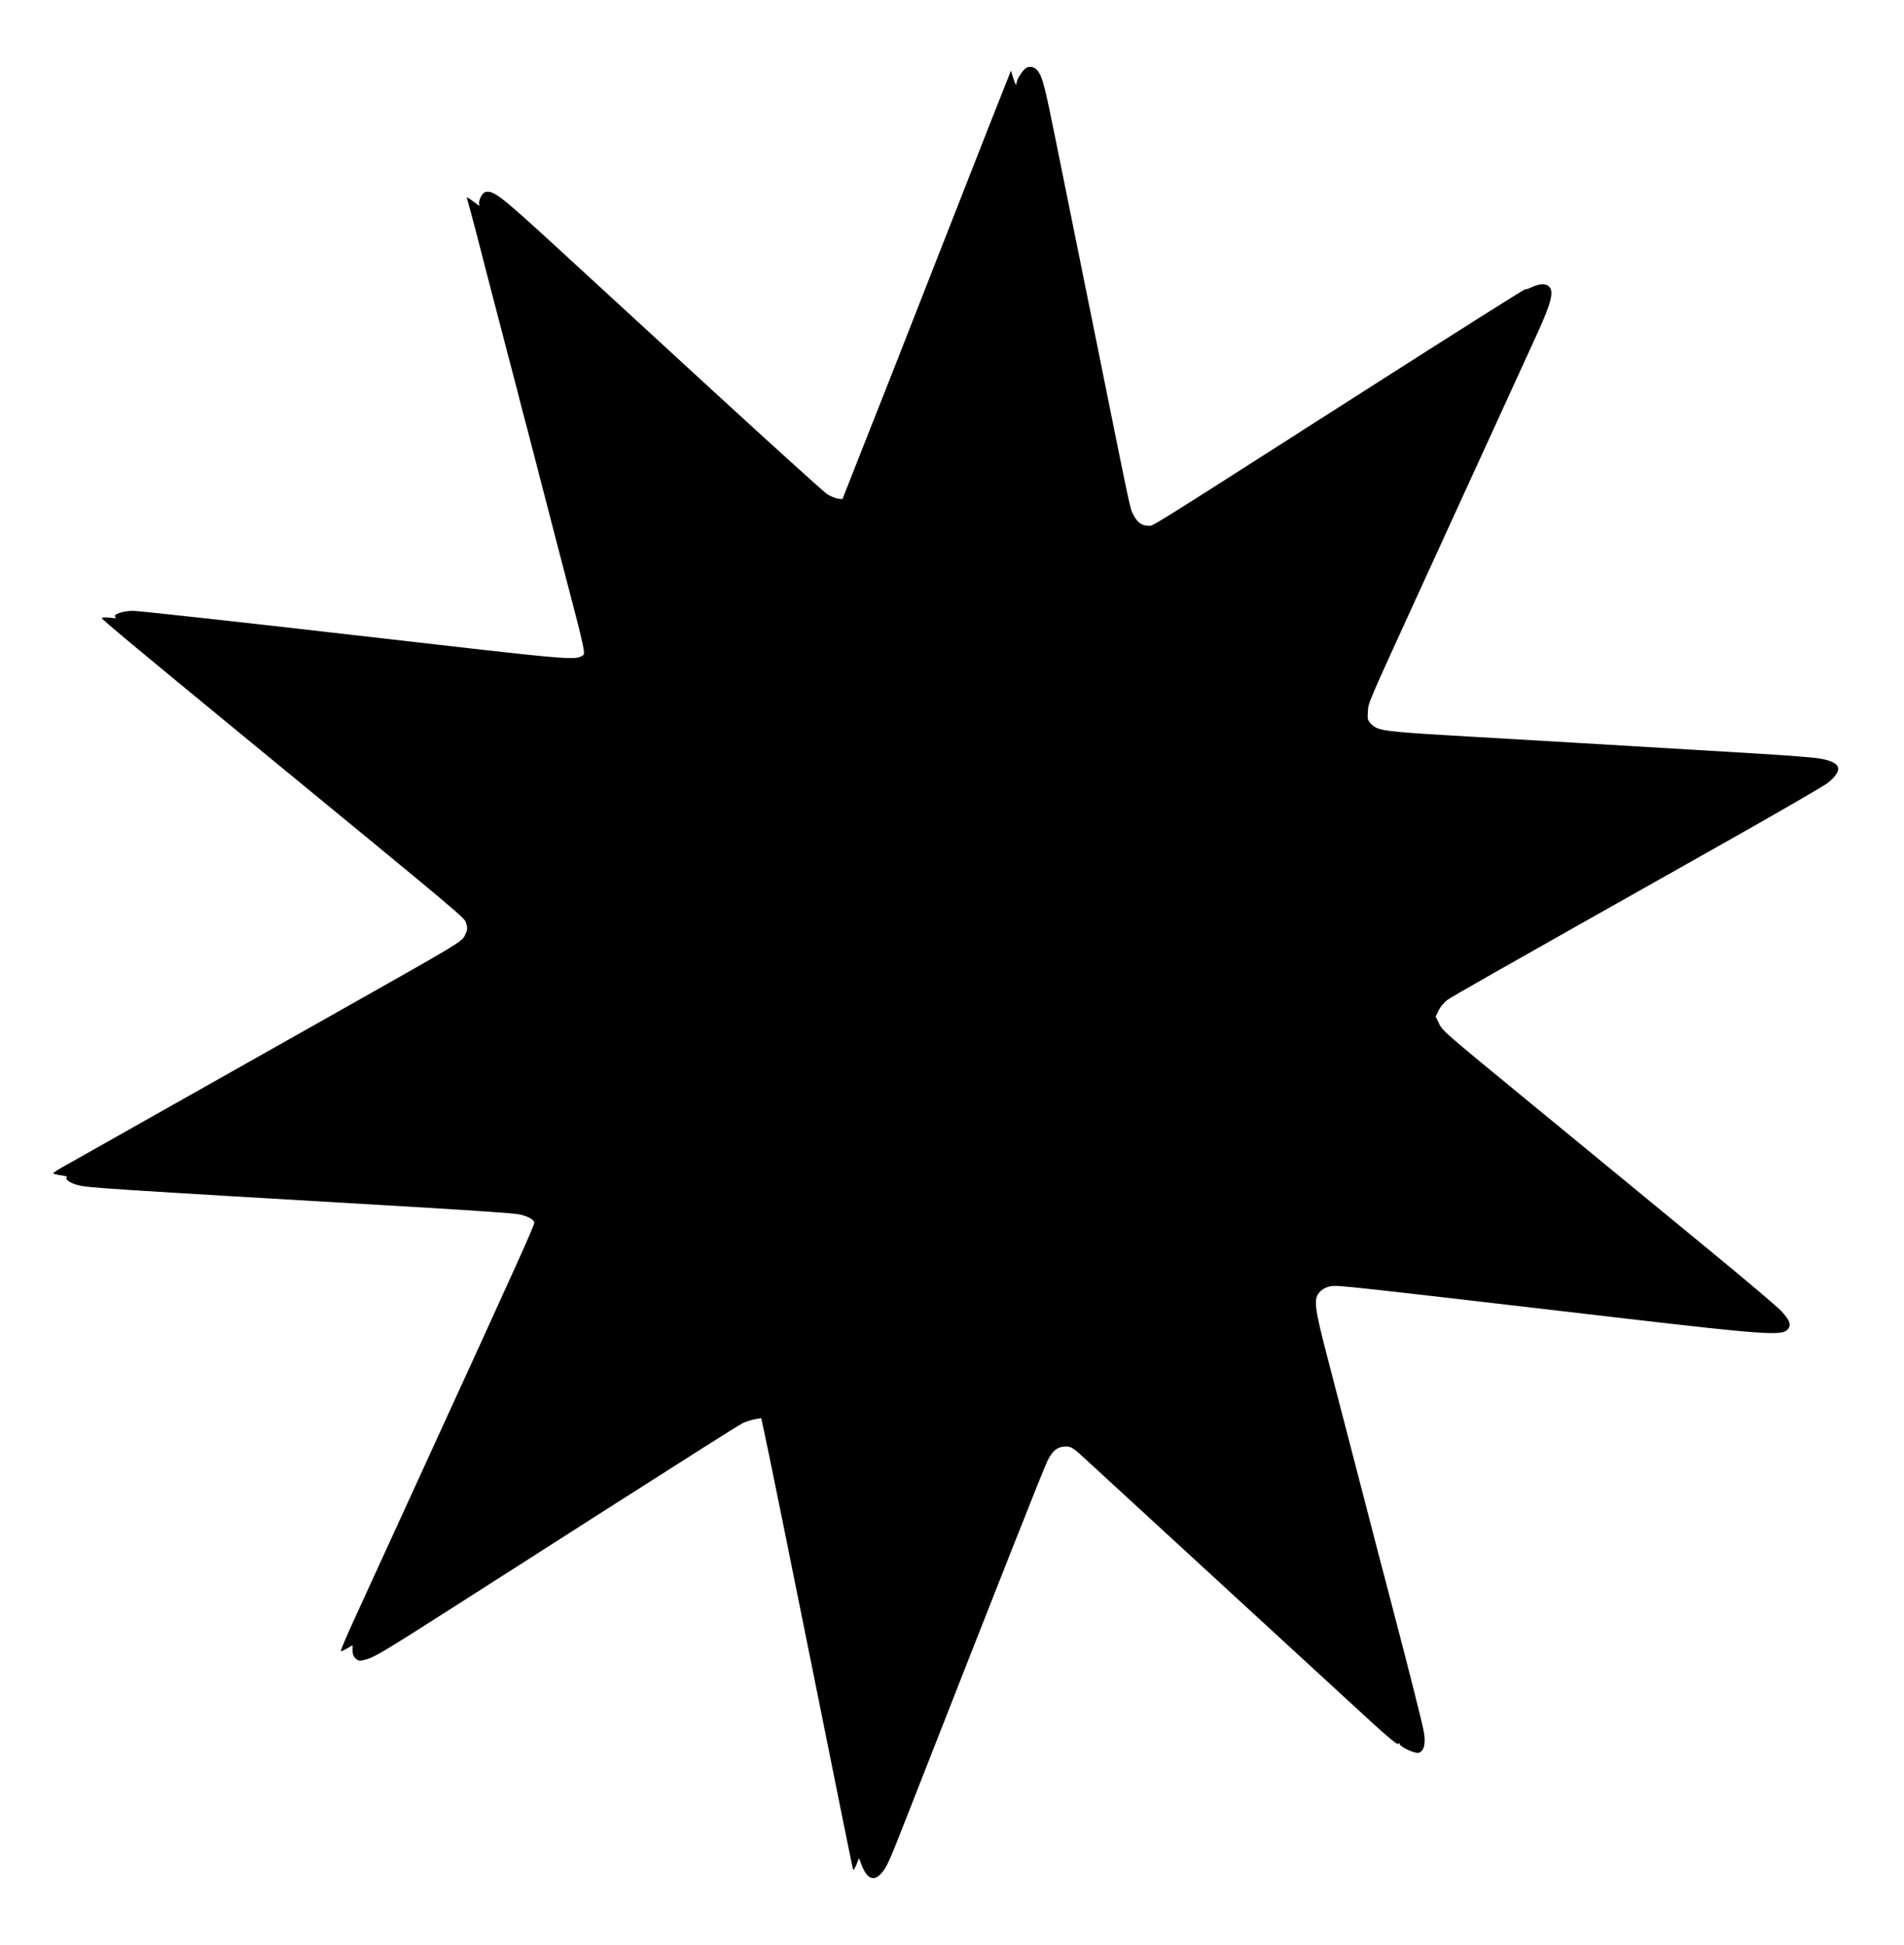 <?xml version="1.0" standalone="no"?>
<!DOCTYPE svg PUBLIC "-//W3C//DTD SVG 20010904//EN"
 "http://www.w3.org/TR/2001/REC-SVG-20010904/DTD/svg10.dtd">
<svg version="1.0" xmlns="http://www.w3.org/2000/svg"
 width="1253pt" height="1280pt" viewBox="0 0 1253 1280"
 preserveAspectRatio="xMidYMid meet">
<g transform="translate(0,1280) scale(0.1,-0.1)"
fill="#000000" stroke="none">
<path d="M6752 12352 c-24 -16 -62 -76 -63 -101 -1 -18 -6 -9 -19 29 l-17 55
-12 -30 c-20 -48 -171 -433 -503 -1280 -219 -560 -324 -827 -458 -1165 l-136
-345 -29 3 c-17 2 -49 16 -72 30 -22 15 -364 324 -759 687 -395 363 -853 784
-1017 935 -376 345 -420 379 -473 366 -25 -7 -51 -67 -38 -88 5 -7 -10 2 -33
20 -39 30 -60 41 -50 25 3 -5 30 -107 62 -228 31 -121 67 -260 80 -310 35
-135 79 -303 119 -457 20 -76 52 -200 72 -275 19 -76 48 -189 65 -250 98 -377
139 -536 199 -768 29 -110 65 -249 81 -310 87 -332 101 -397 88 -406 -57 -37
-35 -38 -1499 130 -773 89 -1431 161 -1463 161 -69 0 -140 -25 -117 -41 11 -8
0 -9 -37 -4 -29 3 -53 2 -53 -3 0 -8 224 -195 935 -779 1494 -1227 1451 -1191
1463 -1230 10 -32 9 -43 -9 -80 -20 -41 -40 -53 -822 -494 -441 -249 -1011
-570 -1267 -715 -256 -144 -500 -282 -542 -306 -43 -23 -78 -46 -78 -50 0 -3
23 -9 51 -13 30 -4 46 -10 39 -15 -16 -10 23 -37 70 -49 69 -18 92 -20 2325
-151 281 -17 536 -35 569 -40 60 -10 103 -31 112 -54 5 -13 -77 -195 -776
-1721 -166 -363 -347 -758 -402 -878 -55 -120 -98 -221 -95 -223 2 -3 21 5 41
17 l36 21 0 -34 c0 -22 7 -42 20 -53 19 -17 26 -18 67 -7 59 16 122 54 588
352 209 133 452 289 540 345 88 56 257 164 375 240 611 390 948 604 978 619
18 9 52 20 77 25 l44 8 16 -71 c16 -69 192 -934 355 -1746 147 -734 231 -1145
234 -1155 2 -5 12 9 22 33 l17 43 18 -47 c34 -88 78 -108 126 -56 38 40 55 78
183 407 599 1528 892 2270 914 2312 33 67 67 93 120 93 38 0 49 -8 151 -103
92 -85 612 -563 1864 -1714 110 -100 168 -148 173 -140 5 8 8 8 8 1 0 -19 99
-66 125 -60 36 9 49 60 35 138 -10 57 -94 390 -184 733 -19 72 -70 270 -115
440 -44 171 -119 459 -166 640 -47 182 -122 467 -165 635 -92 352 -98 404 -52
450 19 19 44 31 73 35 50 7 69 5 1929 -212 902 -105 1033 -114 1071 -76 30 29
20 62 -39 125 -26 28 -247 215 -492 416 -245 201 -546 449 -670 551 -124 102
-351 289 -505 415 -553 454 -561 461 -585 510 l-22 46 21 43 c12 23 38 54 59
68 36 25 255 150 1752 994 388 218 724 413 748 432 108 88 90 138 -59 162 -35
6 -215 20 -399 31 -788 47 -1710 102 -2030 120 -422 25 -474 32 -513 72 -27
26 -29 33 -25 86 5 63 -17 13 385 892 493 1077 672 1468 727 1589 94 206 114
282 80 315 -21 21 -60 20 -111 -3 -23 -11 -43 -17 -46 -15 -3 3 -499 -311
-1103 -697 -1444 -923 -1341 -859 -1378 -859 -41 0 -72 22 -96 70 -25 49 -8
-29 -245 1145 -112 556 -234 1156 -270 1335 -70 348 -85 404 -116 444 -20 26
-52 33 -77 18z"/>
</g>
</svg>
